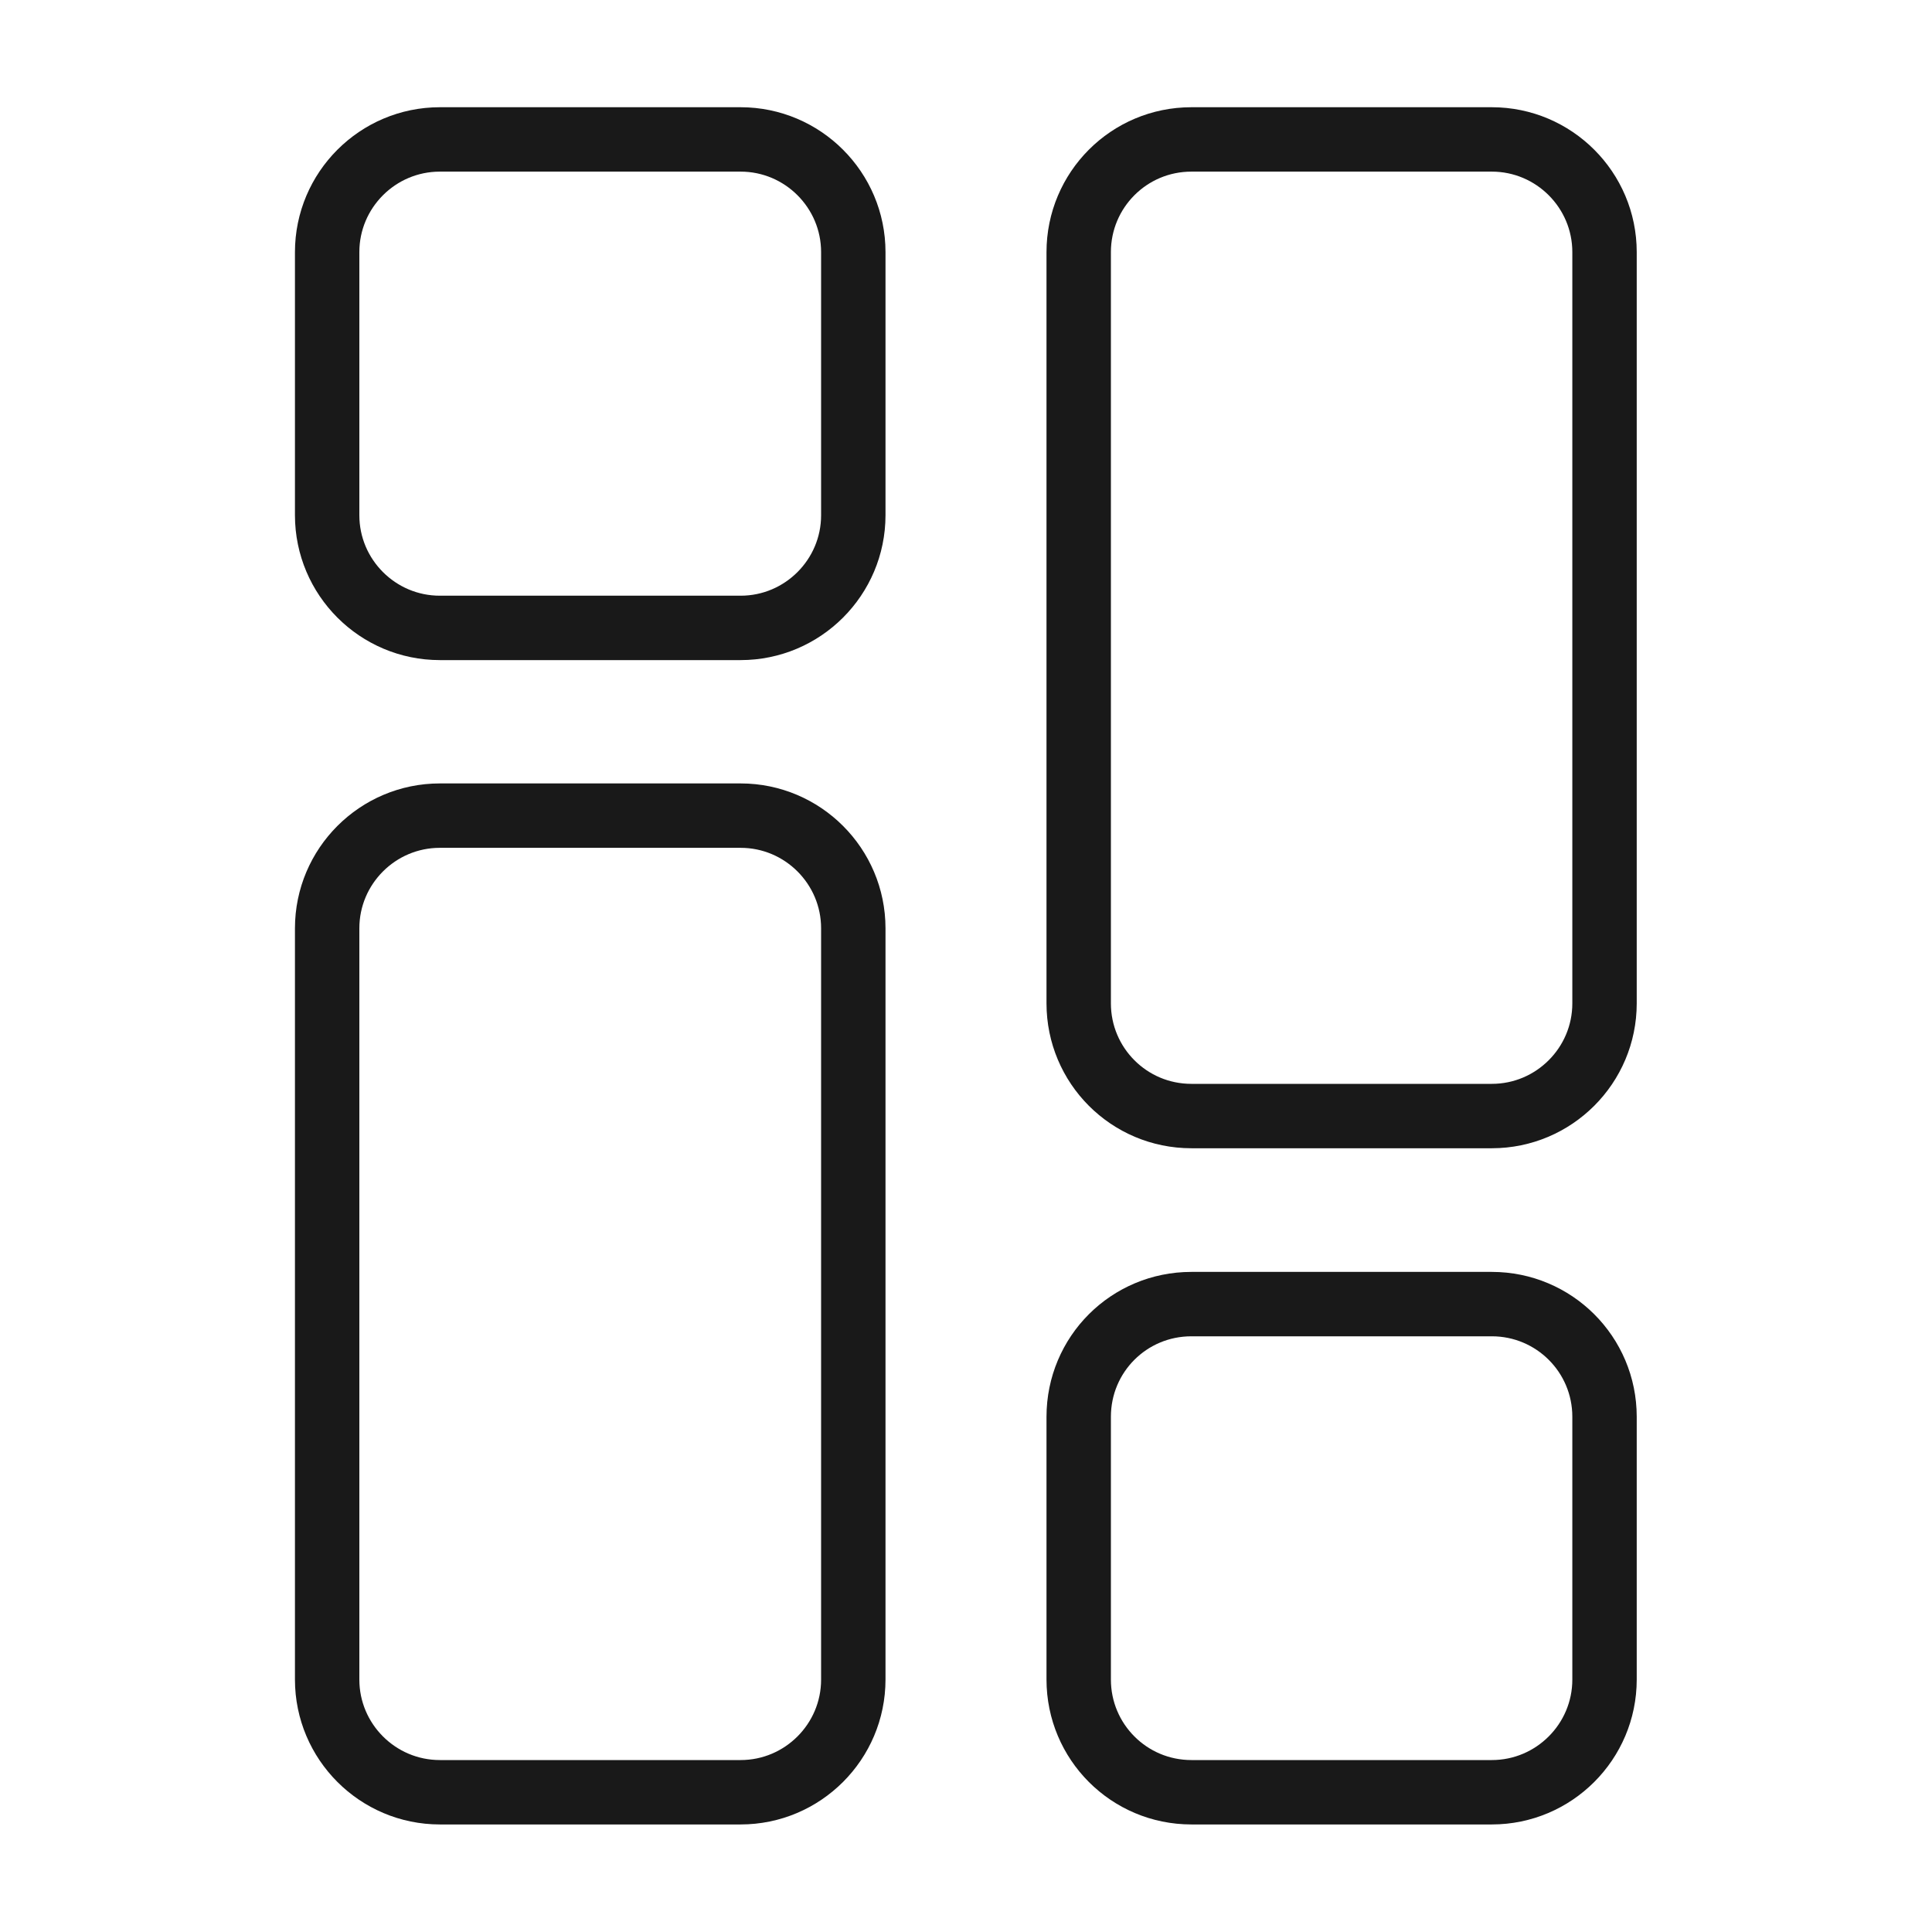 <svg width="60" height="60" viewBox="0 0 60 60" fill="none" xmlns="http://www.w3.org/2000/svg" xmlns:xlink="http://www.w3.org/1999/xlink">
	<desc>
			Created with Pixso.
	</desc>
	<defs/>
	<path id="path4" d="M37 4.33L46.33 4.33C48.26 4.33 49.83 5.9 49.83 7.83L49.83 31.16C49.83 33.09 48.26 34.66 46.33 34.66L37 34.66C35.06 34.66 33.5 33.09 33.5 31.16L33.5 7.83C33.5 5.9 35.06 4.33 37 4.33Z" fill="#FFFFFF" fill-opacity="0" fill-rule="nonzero"/>
	<path id="path4" d="M46.33 4.33C48.26 4.33 49.83 5.9 49.83 7.83L49.83 31.16C49.83 33.09 48.26 34.66 46.33 34.66L37 34.66C35.06 34.66 33.5 33.09 33.5 31.16L33.5 7.83C33.5 5.9 35.06 4.33 37 4.33L46.33 4.33Z" stroke="#191919" stroke-opacity="1" stroke-width="2" stroke-linejoin="round"/>
	<path id="path5" d="M37 40.5L46.33 40.5C48.26 40.5 49.83 42.06 49.83 44L49.83 52.16C49.83 54.09 48.26 55.66 46.33 55.66L37 55.66C35.06 55.66 33.5 54.09 33.5 52.16L33.5 44C33.5 42.06 35.06 40.5 37 40.5Z" fill="#FFFFFF" fill-opacity="0" fill-rule="nonzero"/>
	<path id="path5" d="M46.33 40.5C48.26 40.5 49.83 42.06 49.83 44L49.83 52.16C49.83 54.09 48.26 55.66 46.33 55.66L37 55.66C35.06 55.66 33.5 54.09 33.5 52.16L33.5 44C33.5 42.06 35.06 40.5 37 40.5L46.33 40.5Z" stroke="#191919" stroke-opacity="1" stroke-width="2" stroke-linejoin="round"/>
	<path id="path6" d="M13.66 25.33L23 25.33C24.93 25.33 26.5 26.9 26.5 28.83L26.5 52.16C26.5 54.09 24.93 55.66 23 55.66L13.66 55.66C11.73 55.66 10.16 54.09 10.16 52.16L10.16 28.83C10.16 26.9 11.73 25.33 13.66 25.33Z" fill="#FFFFFF" fill-opacity="0" fill-rule="nonzero"/>
	<path id="path6" d="M23 25.33C24.93 25.33 26.5 26.9 26.5 28.83L26.5 52.16C26.5 54.09 24.93 55.66 23 55.66L13.66 55.66C11.73 55.66 10.16 54.09 10.16 52.16L10.16 28.83C10.16 26.9 11.73 25.33 13.66 25.33L23 25.33Z" stroke="#191919" stroke-opacity="1" stroke-width="2" stroke-linejoin="round"/>
	<path id="path7" d="M13.66 4.33L23 4.33C24.93 4.33 26.5 5.9 26.5 7.83L26.5 16C26.5 17.93 24.93 19.5 23 19.5L13.66 19.5C11.73 19.5 10.16 17.93 10.16 16L10.16 7.83C10.16 5.9 11.73 4.33 13.66 4.33Z" fill="#FFFFFF" fill-opacity="0" fill-rule="nonzero"/>
	<path id="path7" d="M23 4.33C24.93 4.33 26.5 5.9 26.5 7.83L26.5 16C26.5 17.93 24.93 19.5 23 19.5L13.66 19.5C11.73 19.5 10.16 17.93 10.16 16L10.16 7.83C10.16 5.9 11.73 4.33 13.66 4.33L23 4.33Z" stroke="#191919" stroke-opacity="1" stroke-width="2" stroke-linejoin="round"/>
</svg>
